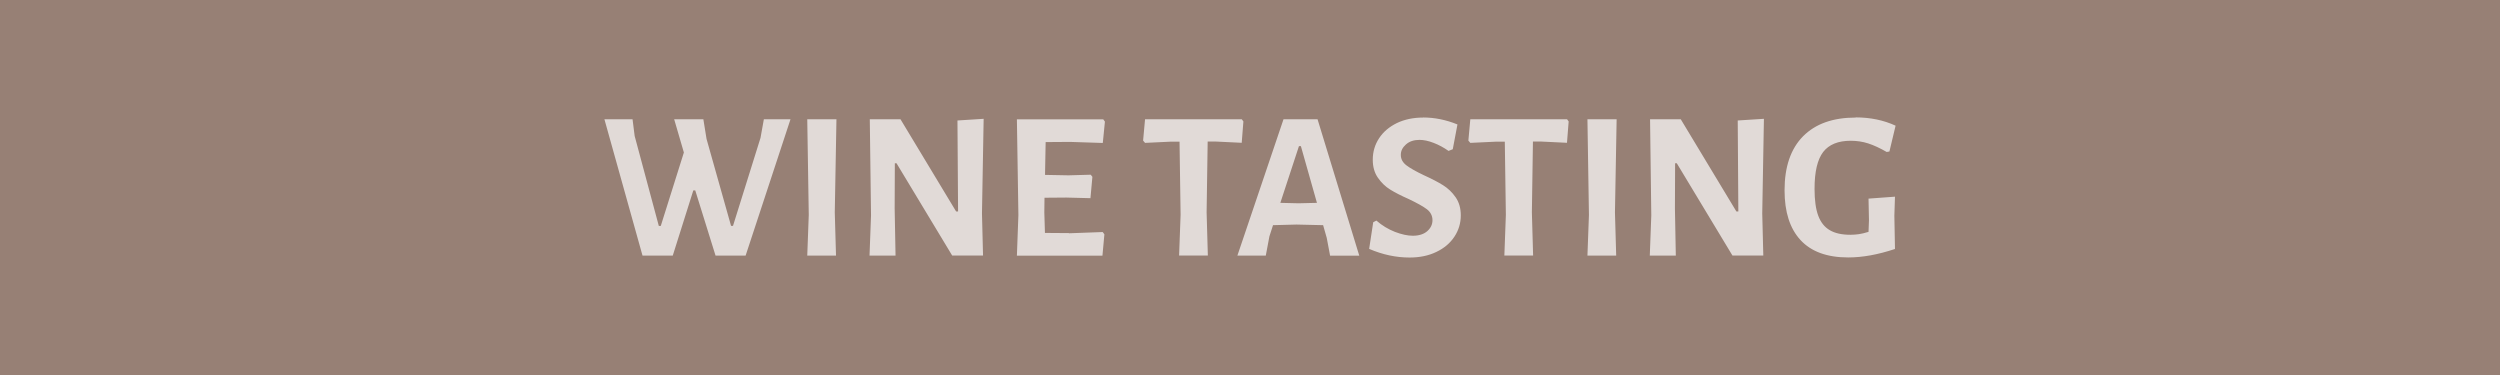 <?xml version="1.0" encoding="UTF-8"?>
<svg id="Ebene_1" data-name="Ebene 1" xmlns="http://www.w3.org/2000/svg" xmlns:xlink="http://www.w3.org/1999/xlink" viewBox="0 0 283.46 42.52">
  <defs>
    <style>
      .cls-1 {
        fill: none;
      }

      .cls-1, .cls-2, .cls-3 {
        stroke-width: 0px;
      }

      .cls-2 {
        fill: #e1dad7;
      }

      .cls-4 {
        clip-path: url(#clippath-1);
      }

      .cls-3 {
        fill: #978075;
      }
    </style>
    <clipPath id="clippath-1">
      <rect class="cls-1" x="0" y="0" width="283.46" height="42.52"/>
    </clipPath>
  </defs>
  <rect class="cls-3" x="0" y="0" width="283.46" height="42.52"/>
  <g class="cls-4">
    <path class="cls-2" d="M210.4,13.33c-2.58,0-4.56.71-5.96,2.12-1.4,1.42-2.1,3.46-2.1,6.13,0,2.45.6,4.33,1.81,5.64,1.21,1.31,3.01,1.97,5.41,1.97,1.62,0,3.38-.32,5.3-.96l-.07-3.77.07-2.16-3,.22.05,2.45-.05,1.32c-.43.13-.8.22-1.09.26s-.61.07-.95.07c-.98,0-1.76-.17-2.35-.52-.59-.34-1.03-.89-1.31-1.64s-.42-1.77-.42-3.05c0-1.94.33-3.33.98-4.18.66-.85,1.7-1.27,3.12-1.27.7,0,1.36.1,1.98.3.62.2,1.32.52,2.1.97l.31-.05.7-2.93c-1.34-.62-2.86-.94-4.54-.94M200.03,13.47l-3,.19.07,10.32h-.22l-6.31-10.46h-3.48l.14,10.9-.17,4.56h2.95l-.1-5.33.02-5.14h.19l6.31,10.46h3.5l-.12-4.78.19-10.73ZM183.3,13.52h-3.31l.17,10.85-.17,4.61h3.26l-.14-4.9.19-10.56ZM177.68,13.52h-10.97l-.22,2.42.22.26,2.95-.14h.96l.12,8.3-.17,4.61h3.26l-.14-4.9.12-8.02h.96l2.9.14.19-2.42-.19-.26ZM161.34,13.33c-1.1,0-2.09.21-2.95.62-.86.42-1.54.99-2.02,1.72-.48.73-.72,1.54-.72,2.44,0,.8.19,1.48.58,2.04s.85,1.01,1.39,1.34c.54.34,1.25.7,2.11,1.08.94.45,1.63.83,2.05,1.15.42.32.64.74.64,1.25,0,.48-.2.89-.59,1.24-.39.34-.94.52-1.64.52-.59,0-1.27-.15-2.03-.44-.76-.3-1.46-.72-2.1-1.28l-.36.19-.46,3.02c1.54.66,3.06.98,4.58.98,1.15,0,2.17-.21,3.05-.64.88-.42,1.56-1,2.04-1.73.48-.73.72-1.53.72-2.41,0-.82-.2-1.5-.59-2.06-.39-.56-.86-1.01-1.42-1.36s-1.27-.72-2.15-1.12c-.91-.43-1.58-.81-2-1.13-.42-.32-.64-.71-.64-1.18s.19-.84.58-1.19.9-.52,1.54-.52c.48,0,1.01.11,1.6.34.58.22,1.15.53,1.69.91l.48-.19.53-2.81c-1.3-.53-2.6-.79-3.91-.79M147.23,23.05l-2.06-.05,2.11-6.43h.22l1.82,6.43-2.09.05ZM149.39,13.52h-3.86l-5.23,15.46h3.22l.41-2.18.41-1.27,2.66-.07,3.02.07.41,1.44.38,2.02h3.31l-4.73-15.46ZM140.8,13.52h-10.97l-.22,2.42.22.26,2.95-.14h.96l.12,8.3-.17,4.61h3.26l-.14-4.9.12-8.02h.96l2.9.14.19-2.42-.19-.26ZM121.19,26.43l-2.71-.02-.07-2.33.02-1.66,2.47-.02,2.74.07.22-2.42-.19-.24-2.52.07-2.66-.05.07-3.72,2.78-.02,3.7.12.24-2.42-.19-.26h-9.79l.17,10.85-.17,4.61h9.7l.22-2.42-.19-.26-3.82.14ZM111.56,13.47l-3,.19.07,10.32h-.22l-6.31-10.46h-3.48l.14,10.9-.17,4.56h2.95l-.1-5.33.02-5.14h.19l6.31,10.46h3.5l-.12-4.78.19-10.73ZM94.84,13.52h-3.31l.17,10.85-.17,4.61h3.26l-.14-4.9.19-10.56ZM89.63,13.52h-3.02l-.38,2.11-3.12,9.98h-.22l-2.78-9.86-.36-2.23h-3.31l1.1,3.77-2.62,8.33h-.22l-2.74-10.2-.24-1.9h-3.19l4.32,15.46h3.43l2.33-7.39h.22l2.3,7.39h3.41l5.09-15.46Z"/>
  </g>
</svg>
